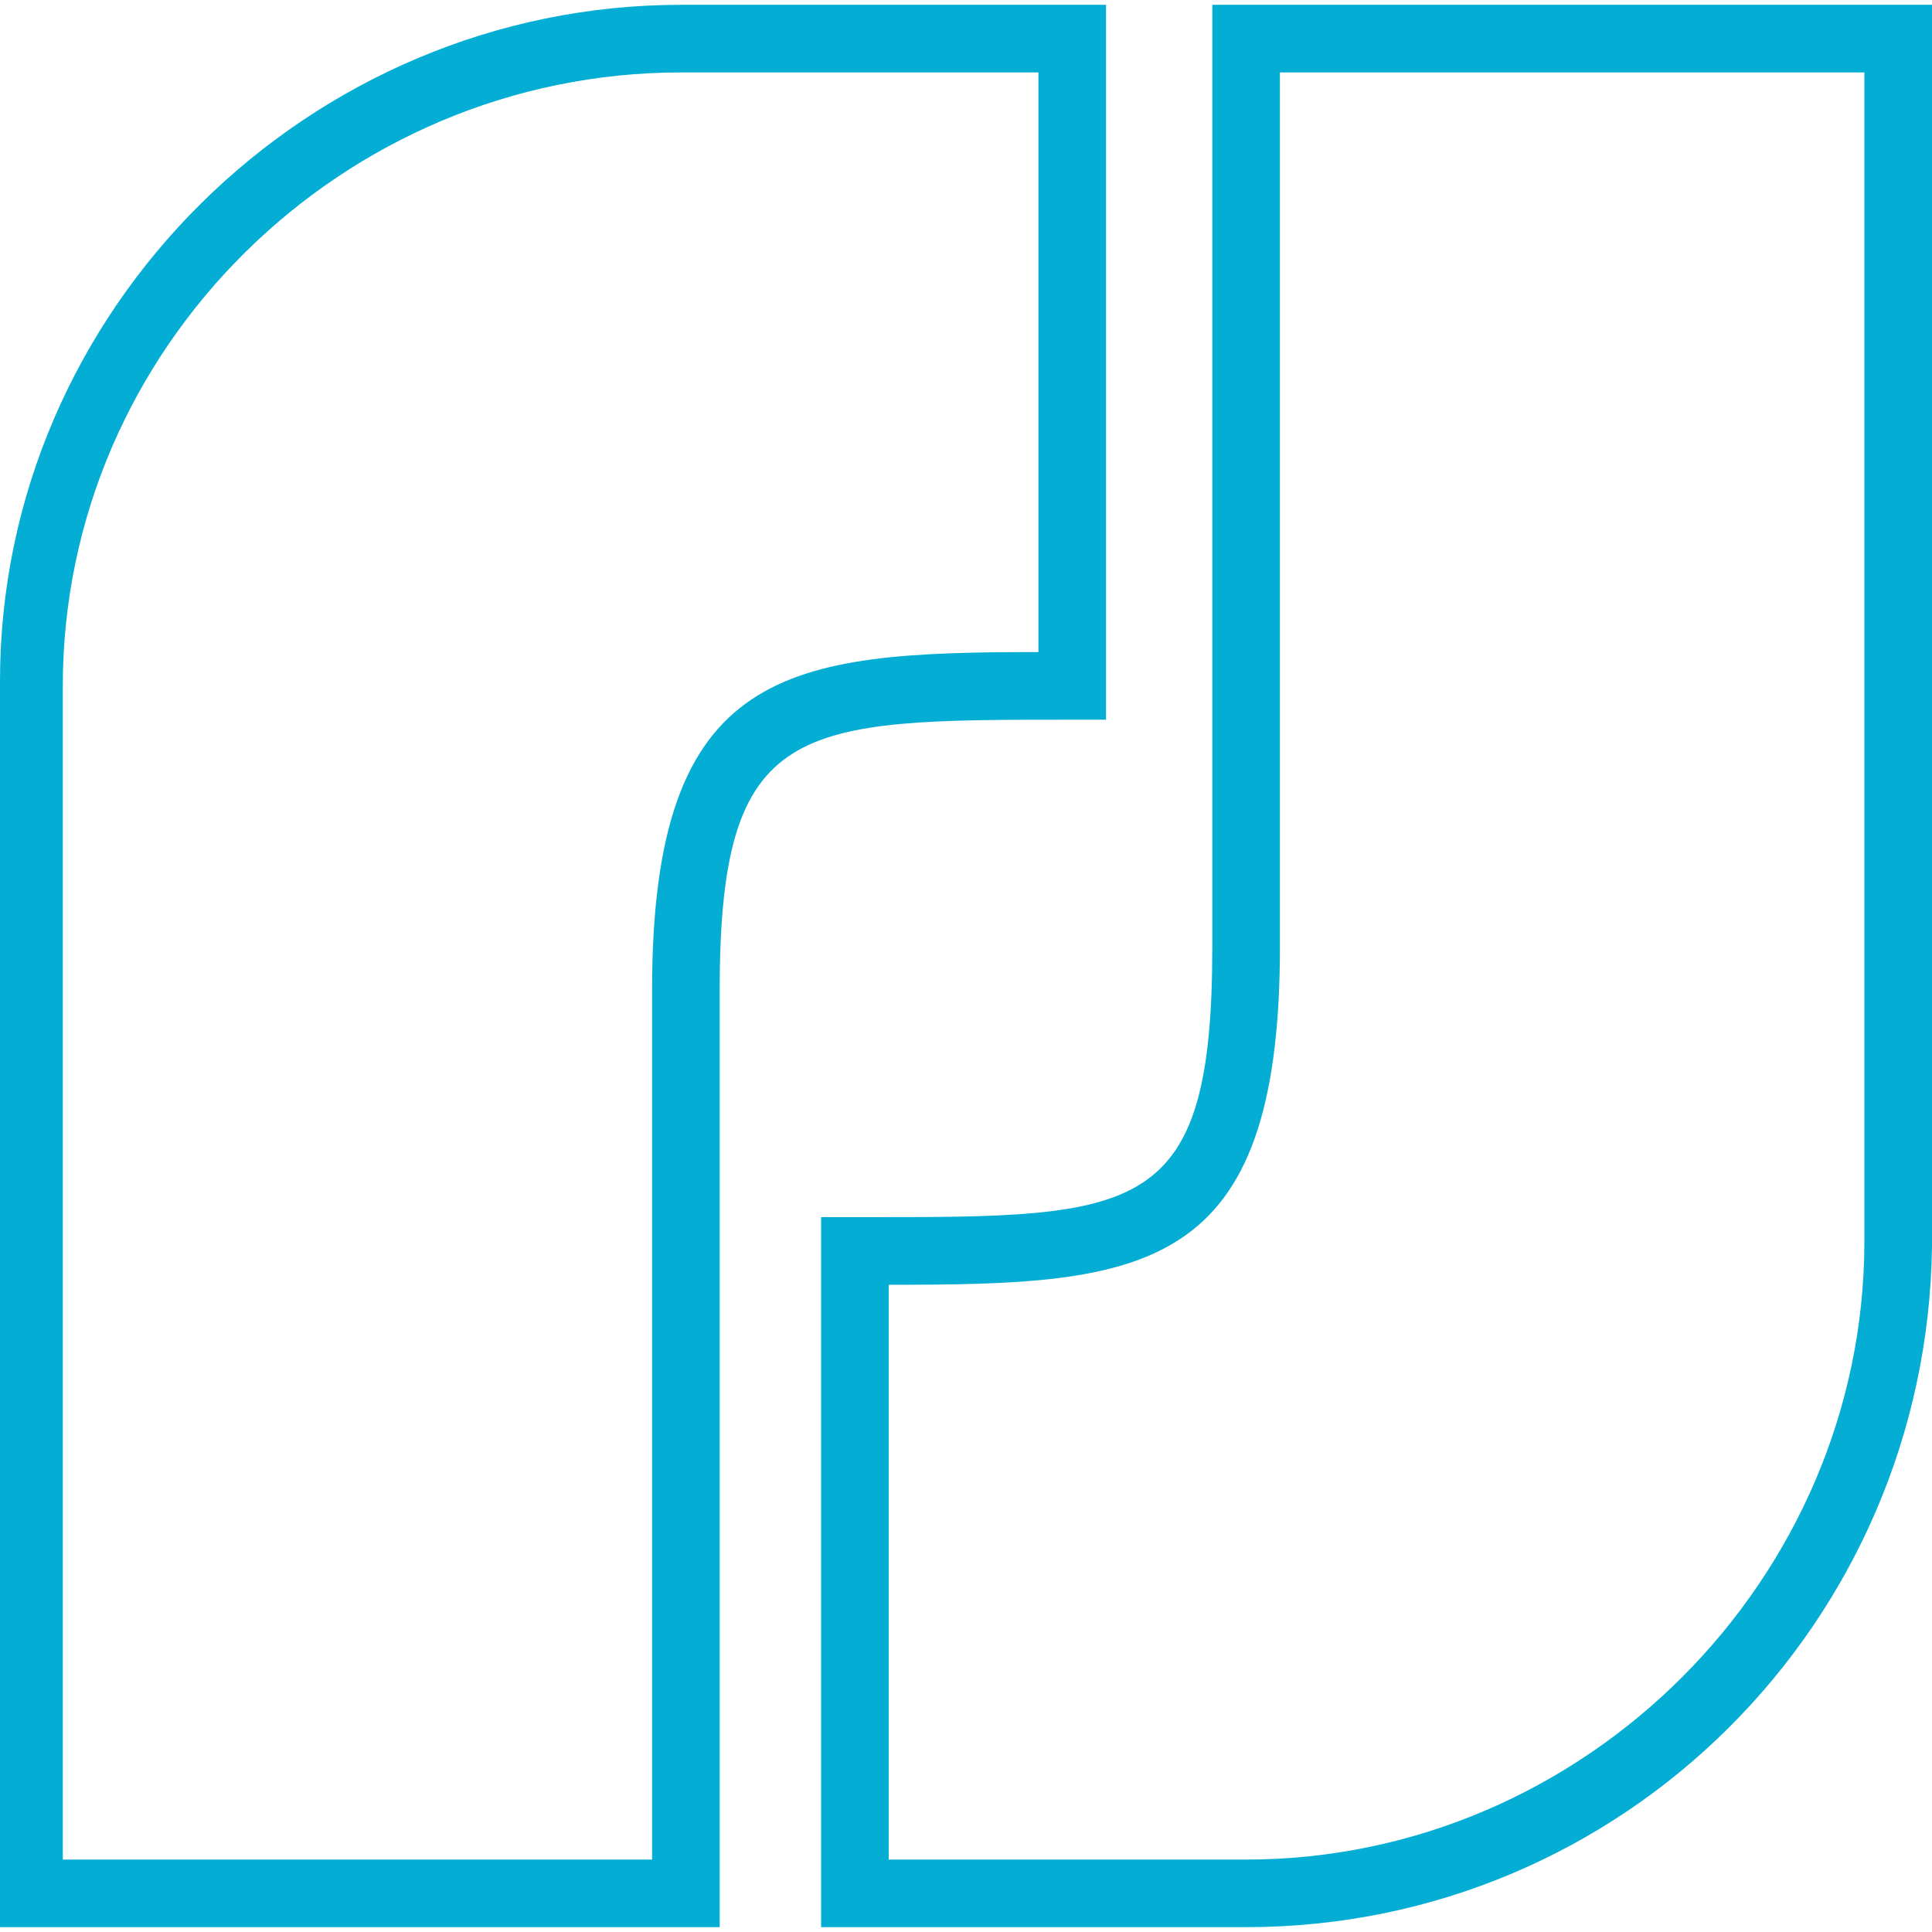 <?xml version="1.0" encoding="UTF-8"?> <svg xmlns="http://www.w3.org/2000/svg" width="49" height="49" viewBox="0 0 49 49" fill="none"> <g clip-path="url(#clip0_21_186)"> <path d="M18.253 48.877H0V17.273C0 7.84 7.84 0.122 17.273 0.122H28.052V18.253H27.195C20.212 18.253 18.253 18.253 18.253 25.113V48.877ZM1.715 47.163H16.538V25.113C16.538 16.905 19.968 16.538 26.337 16.538V1.837H17.273C8.697 1.837 1.593 8.82 1.593 17.395V47.163H1.715Z" fill="#03ADD4"></path> <path d="M31.605 48.877H20.825V30.87H21.927C28.91 30.87 30.747 30.87 30.747 24.01V0.122H49V31.605C48.877 41.16 41.16 48.877 31.605 48.877ZM22.54 47.163H31.605C40.18 47.163 47.285 40.057 47.285 31.483V1.837H32.462V24.01C32.462 32.34 29.032 32.585 22.54 32.585V47.163Z" fill="#03ADD4"></path> </g> <defs> <clipPath id="clip0_21_186"> <rect width="49" height="49" fill="white"></rect> </clipPath> </defs> </svg> 